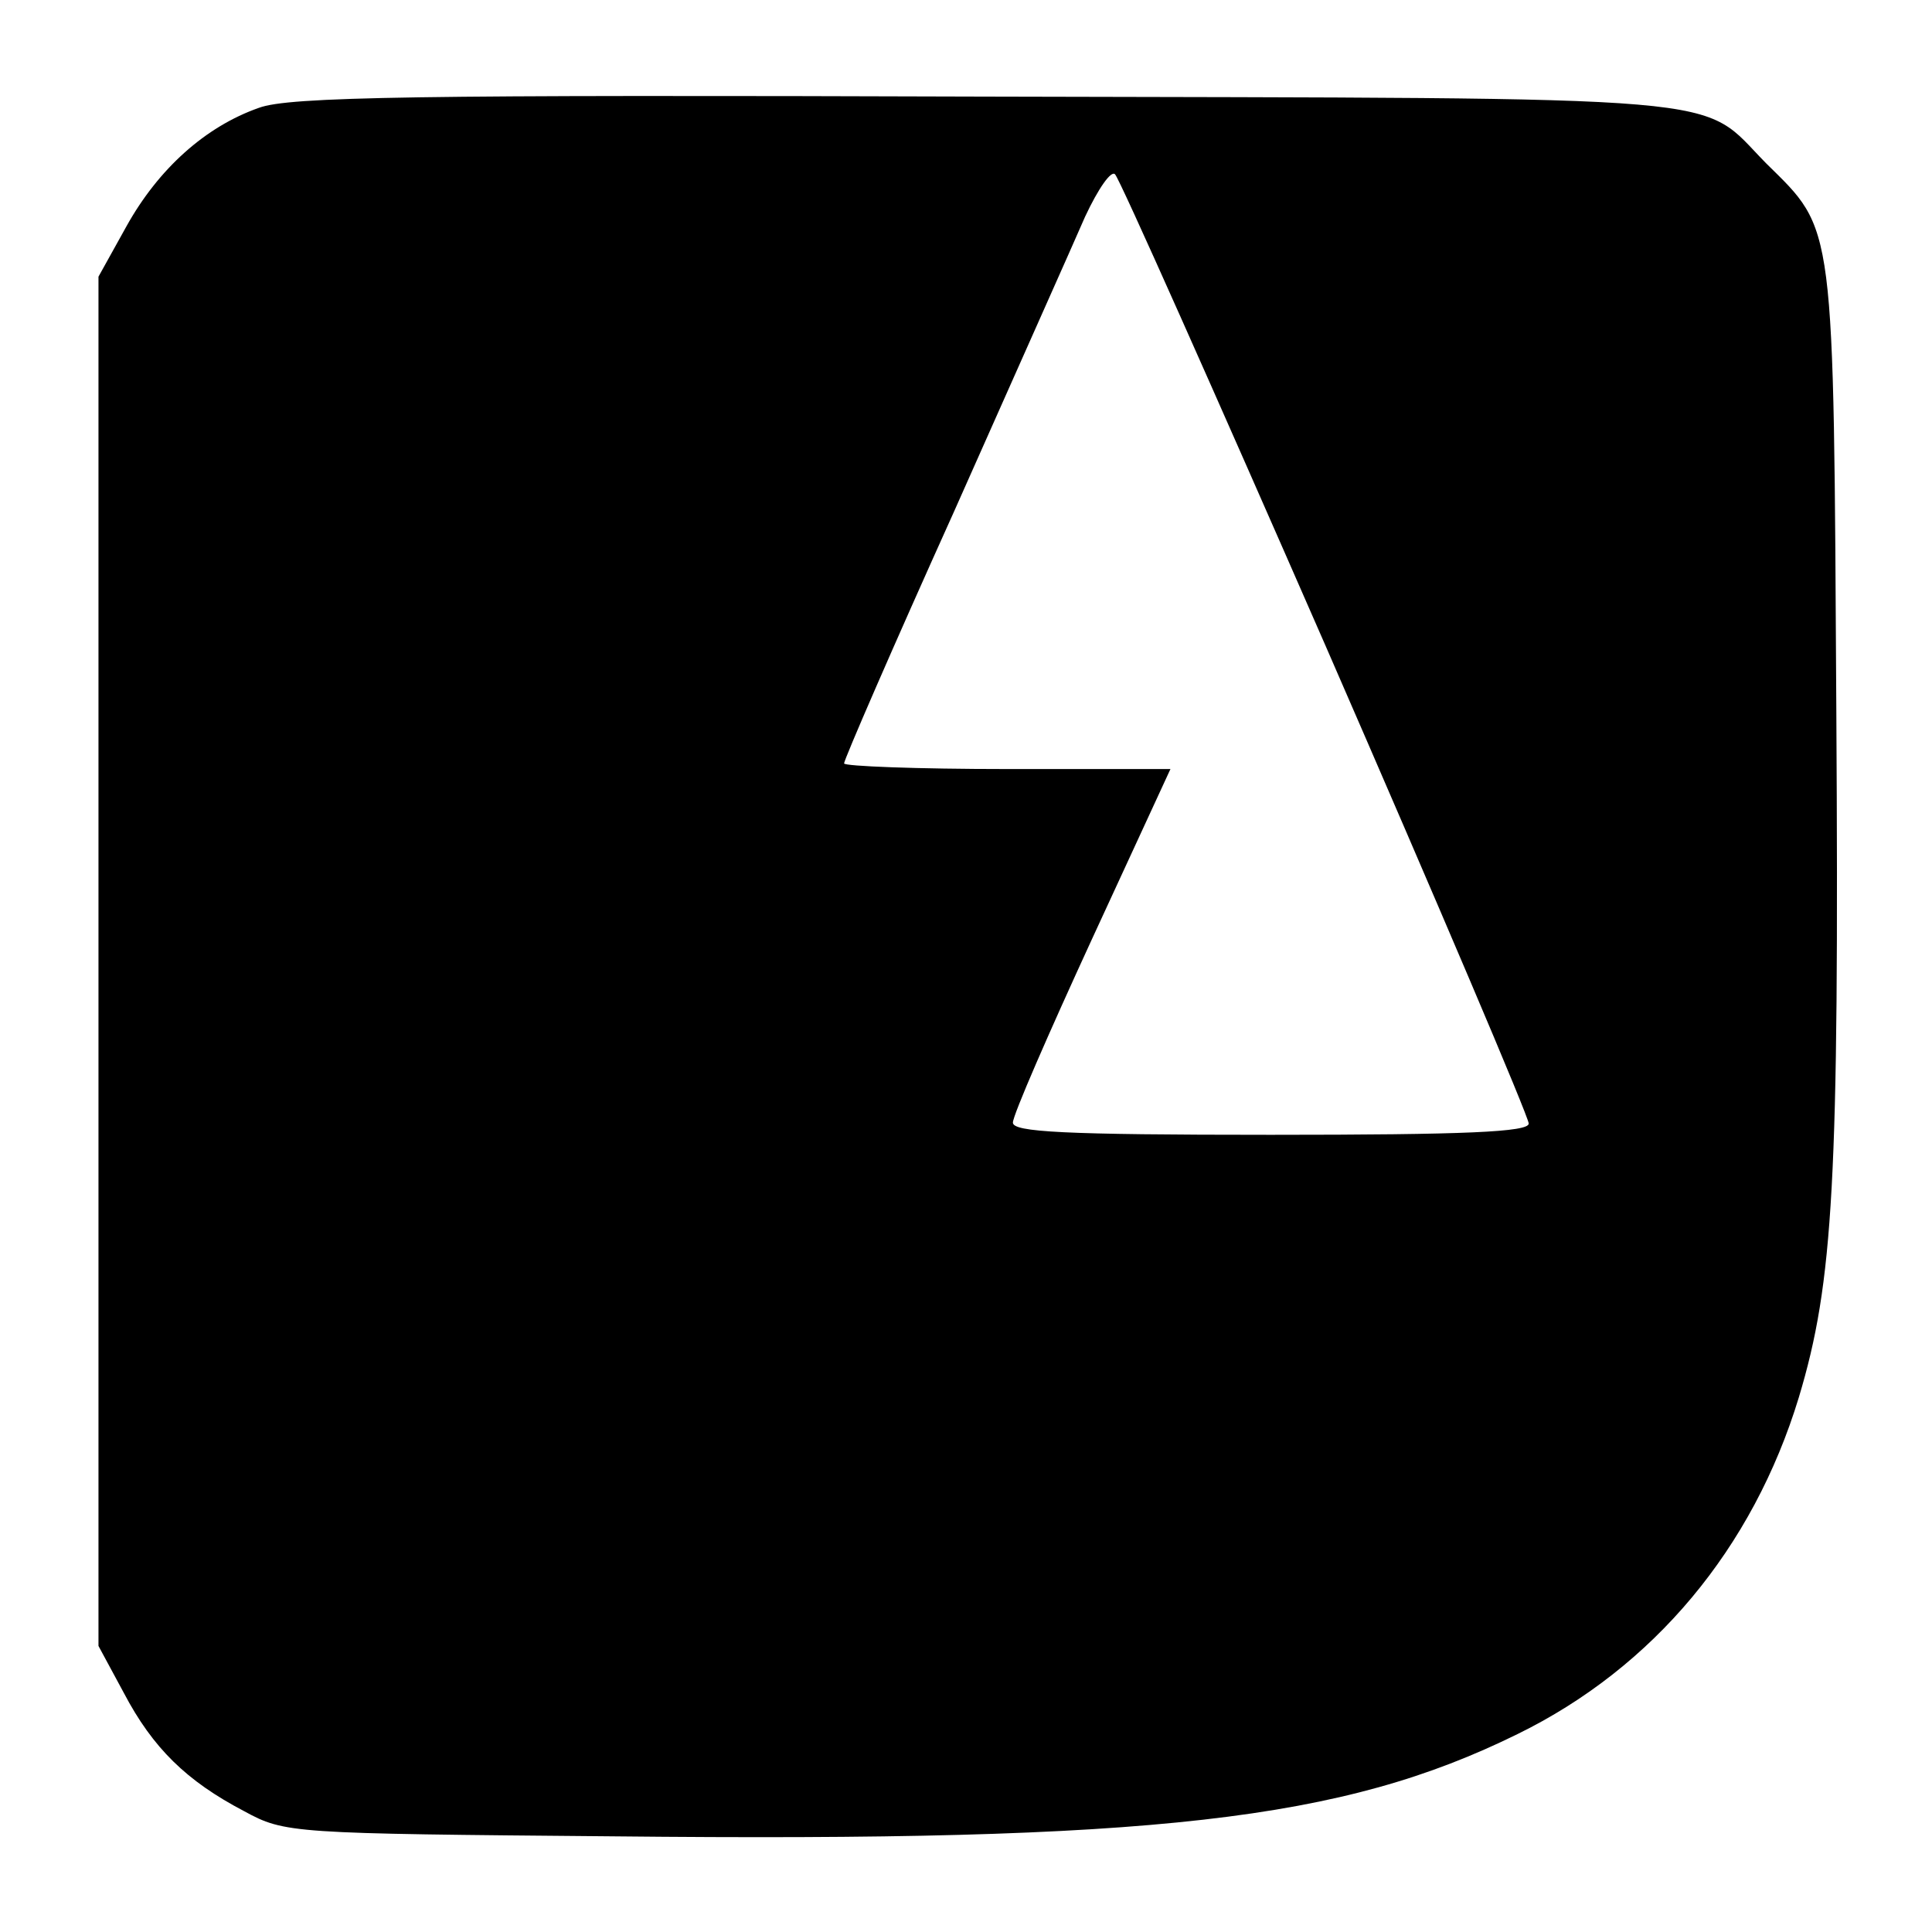 <?xml version="1.0" standalone="no"?>
<!DOCTYPE svg PUBLIC "-//W3C//DTD SVG 20010904//EN"
 "http://www.w3.org/TR/2001/REC-SVG-20010904/DTD/svg10.dtd">
<svg version="1.0" xmlns="http://www.w3.org/2000/svg"
 width="206pt" height="206pt" viewBox="0 0 206 206"
 preserveAspectRatio="xMidYMid meet">
<g transform="translate(0,206) scale(0.1,-0.1)"
fill="#000000" stroke="none">
<path d="M276 1945 c-57 -20 -107 -65 -141 -126 l-30 -54 0 -730 0 -730 27
-50 c31 -59 67 -94 128 -126 44 -24 50 -24 394 -27 579 -6 777 17 964 109 145
71 251 198 300 359 37 123 43 231 40 730 -3 529 -1 513 -75 586 -73 74 -15 69
-833 71 -607 2 -742 0 -774 -12z m1138 -575 c119 -273 216 -501 216 -508 0 -9
-67 -12 -275 -12 -222 0 -275 3 -275 13 0 8 38 95 84 195 l84 182 -174 0 c-96
0 -174 3 -174 6 0 4 52 124 117 268 64 144 127 285 140 315 14 30 28 50 32 45
5 -5 106 -232 225 -504z"/>
</g>
</svg>
